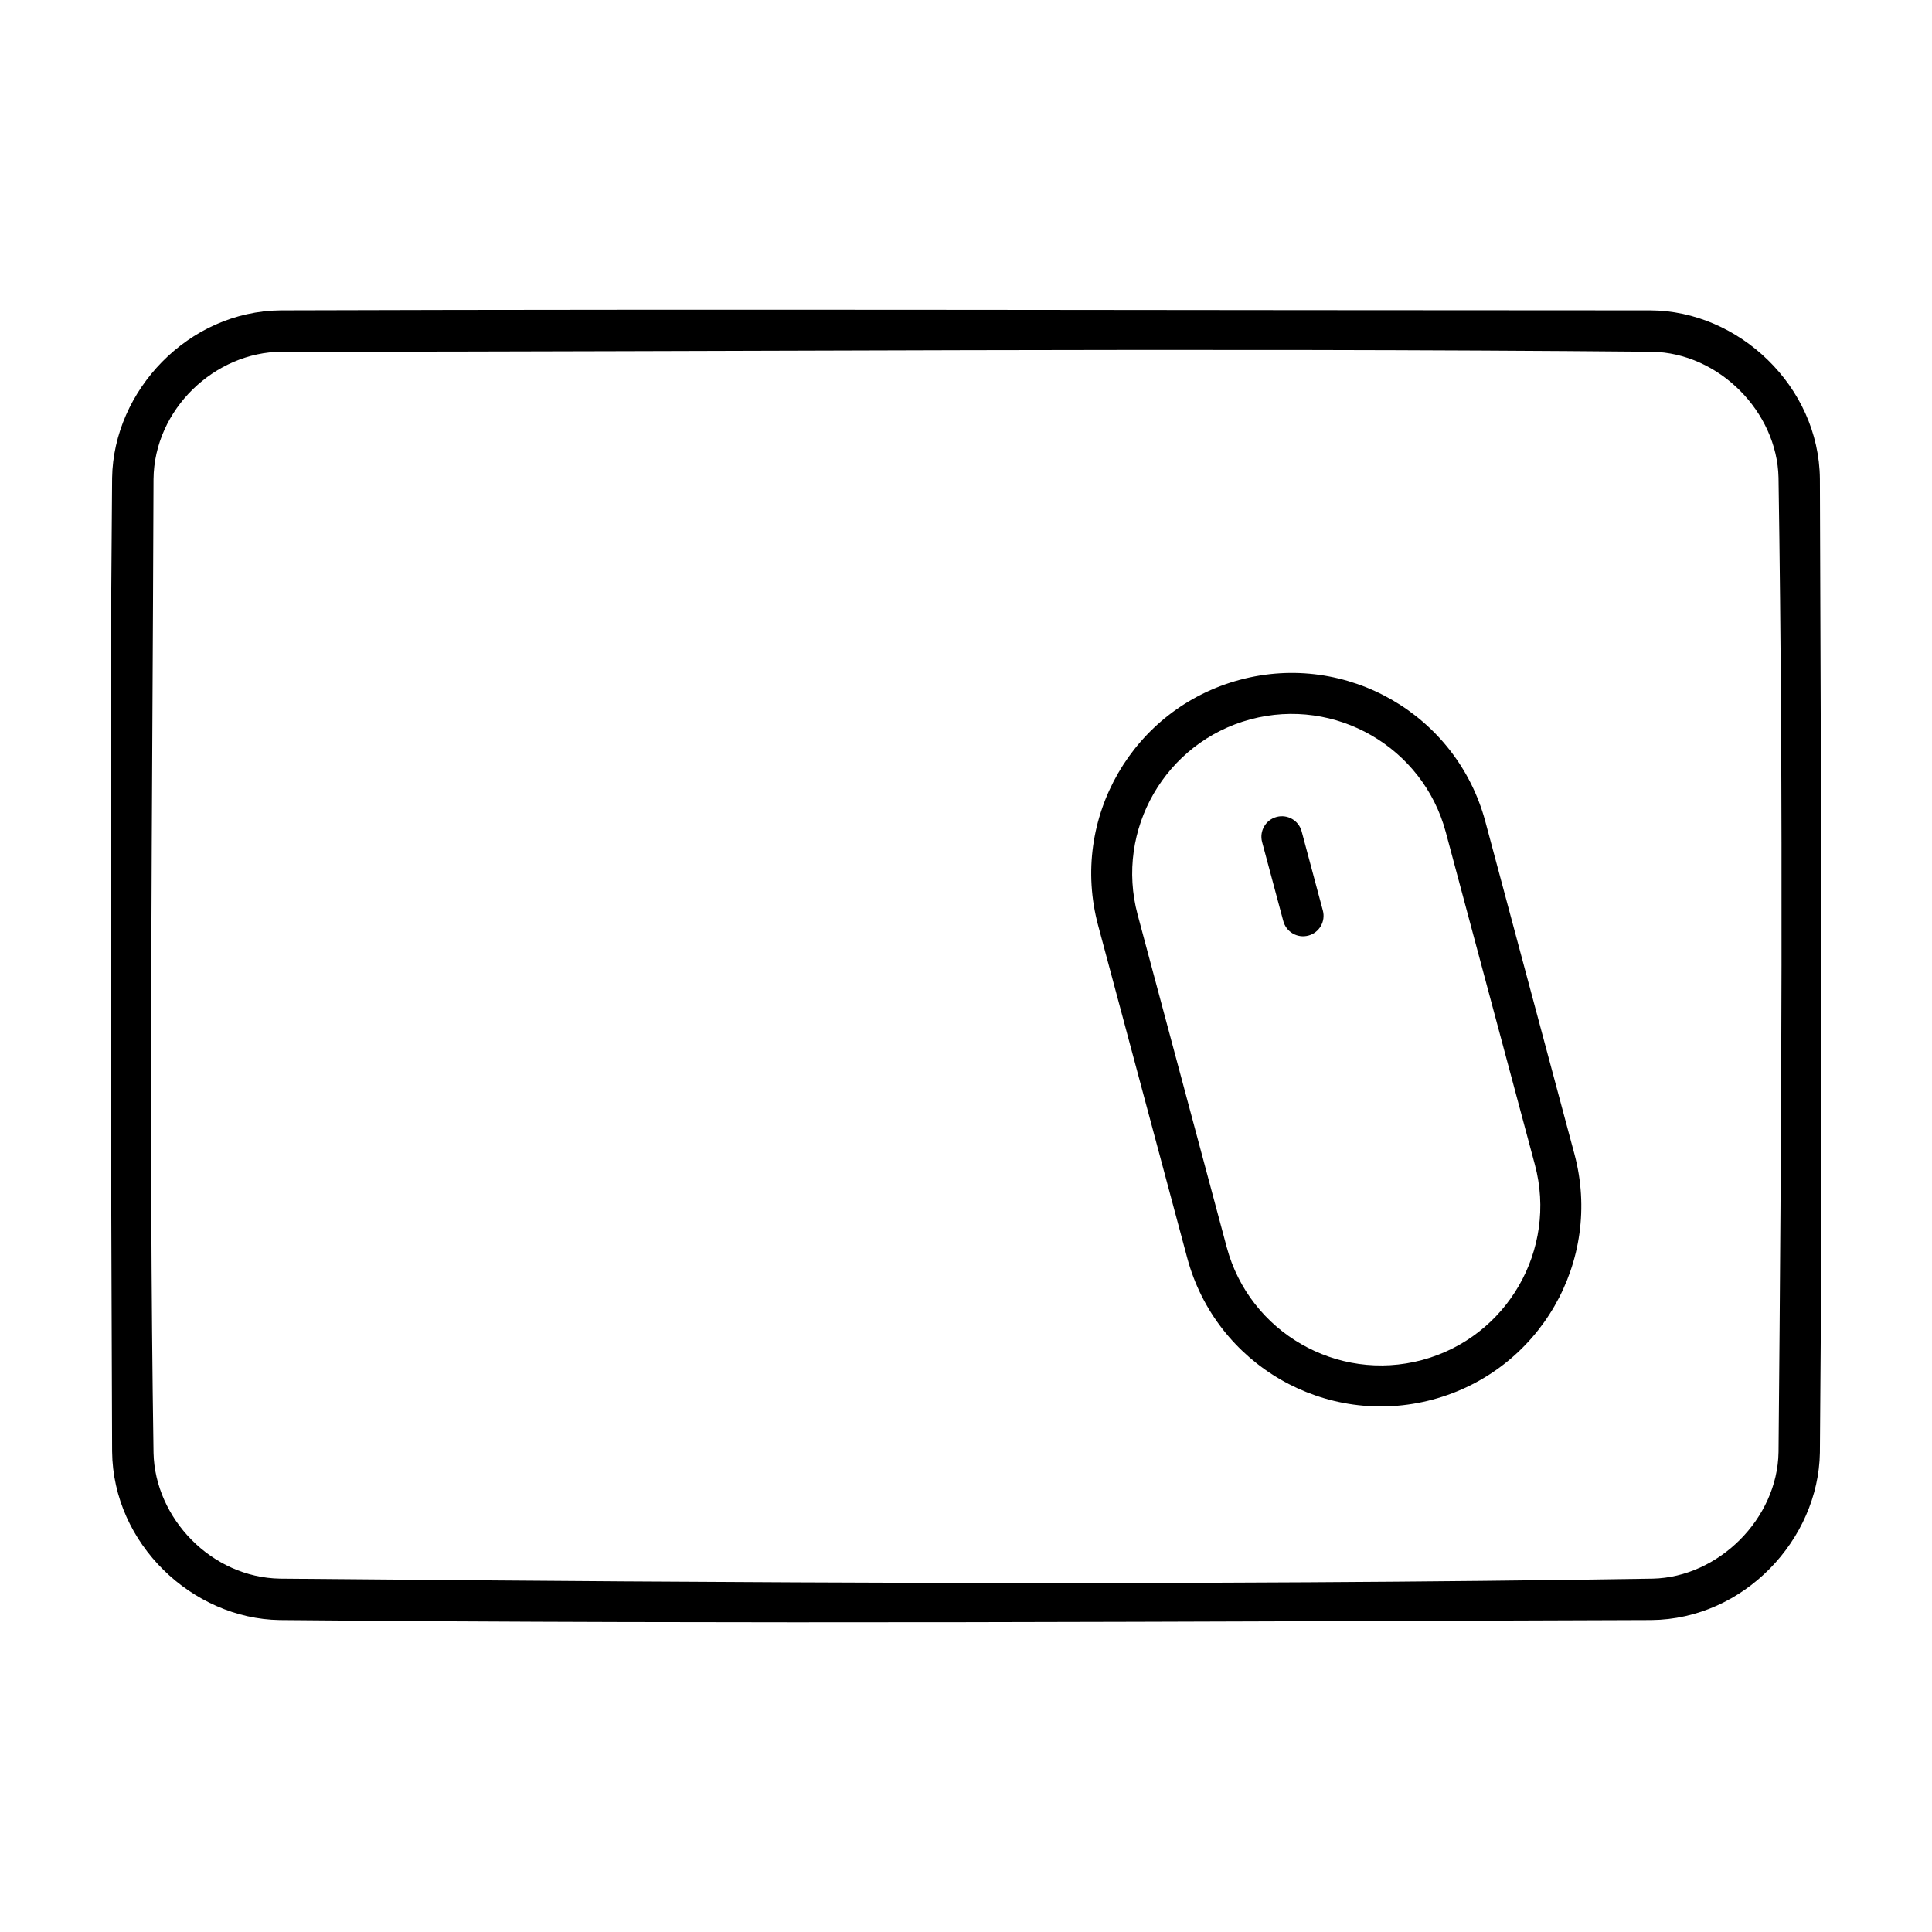 <?xml version="1.0" encoding="UTF-8"?>
<!-- Uploaded to: ICON Repo, www.svgrepo.com, Generator: ICON Repo Mixer Tools -->
<svg fill="#000000" width="800px" height="800px" version="1.1" viewBox="144 144 512 512" xmlns="http://www.w3.org/2000/svg">
 <g>
  <path d="m472.57 324.16c-28.34 7.594-45.156 36.719-37.562 65.059l23.613 88.125c7.594 28.34 36.723 45.152 65.062 37.559 28.336-7.594 45.152-36.719 37.559-65.059l-23.613-88.125c-7.594-28.34-36.719-45.156-65.059-37.559m2.805 10.48c22.516-6.035 45.742 7.375 51.77 29.887l23.613 88.125c6.031 22.516-7.375 45.742-29.891 51.77-22.516 6.031-45.734-7.375-51.77-29.891l-23.609-88.121c-6.035-22.516 7.371-45.742 29.887-51.77"/>
  <path d="m490.73 391.94c-2.891 0.777-5.871-0.941-6.644-3.84l-5.617-20.957c-0.77-2.891 0.941-5.871 3.84-6.644 2.898-0.777 5.871 0.941 6.644 3.836l5.617 20.965c0.777 2.891-0.941 5.871-3.84 6.644"/>
  <path d="m581.34 226.25c23.34 0.07 44.727 20.062 44.953 44.68 0.266 86 0.801 172 0 258-0.359 23.105-20.148 44.176-44.68 44.402-121.17 0.379-242.34 1.129-363.5 0-23.105-0.359-44.176-20.148-44.402-44.68-0.266-86-0.801-172 0-258 0.359-23.105 20.148-44.176 44.68-44.402 120.98-0.379 241.96 0 362.95 0zm-362.65 10.969c-17.684 0.055-33.832 15.164-34.008 33.781-0.273 86.004-1.301 172.02 0.004 258.01 0.371 17.324 15.332 33.059 33.559 33.348 121.24 1.078 242.5 1.918 363.73 0 17.402-0.379 33.082-15.82 33.355-33.562 0.785-86.066 1.328-172.15-0.004-258.22-0.383-17.445-15.805-33.074-33.559-33.352-121.02-1.113-242.05-0.004-363.07-0.004z"/>
 </g>
</svg>